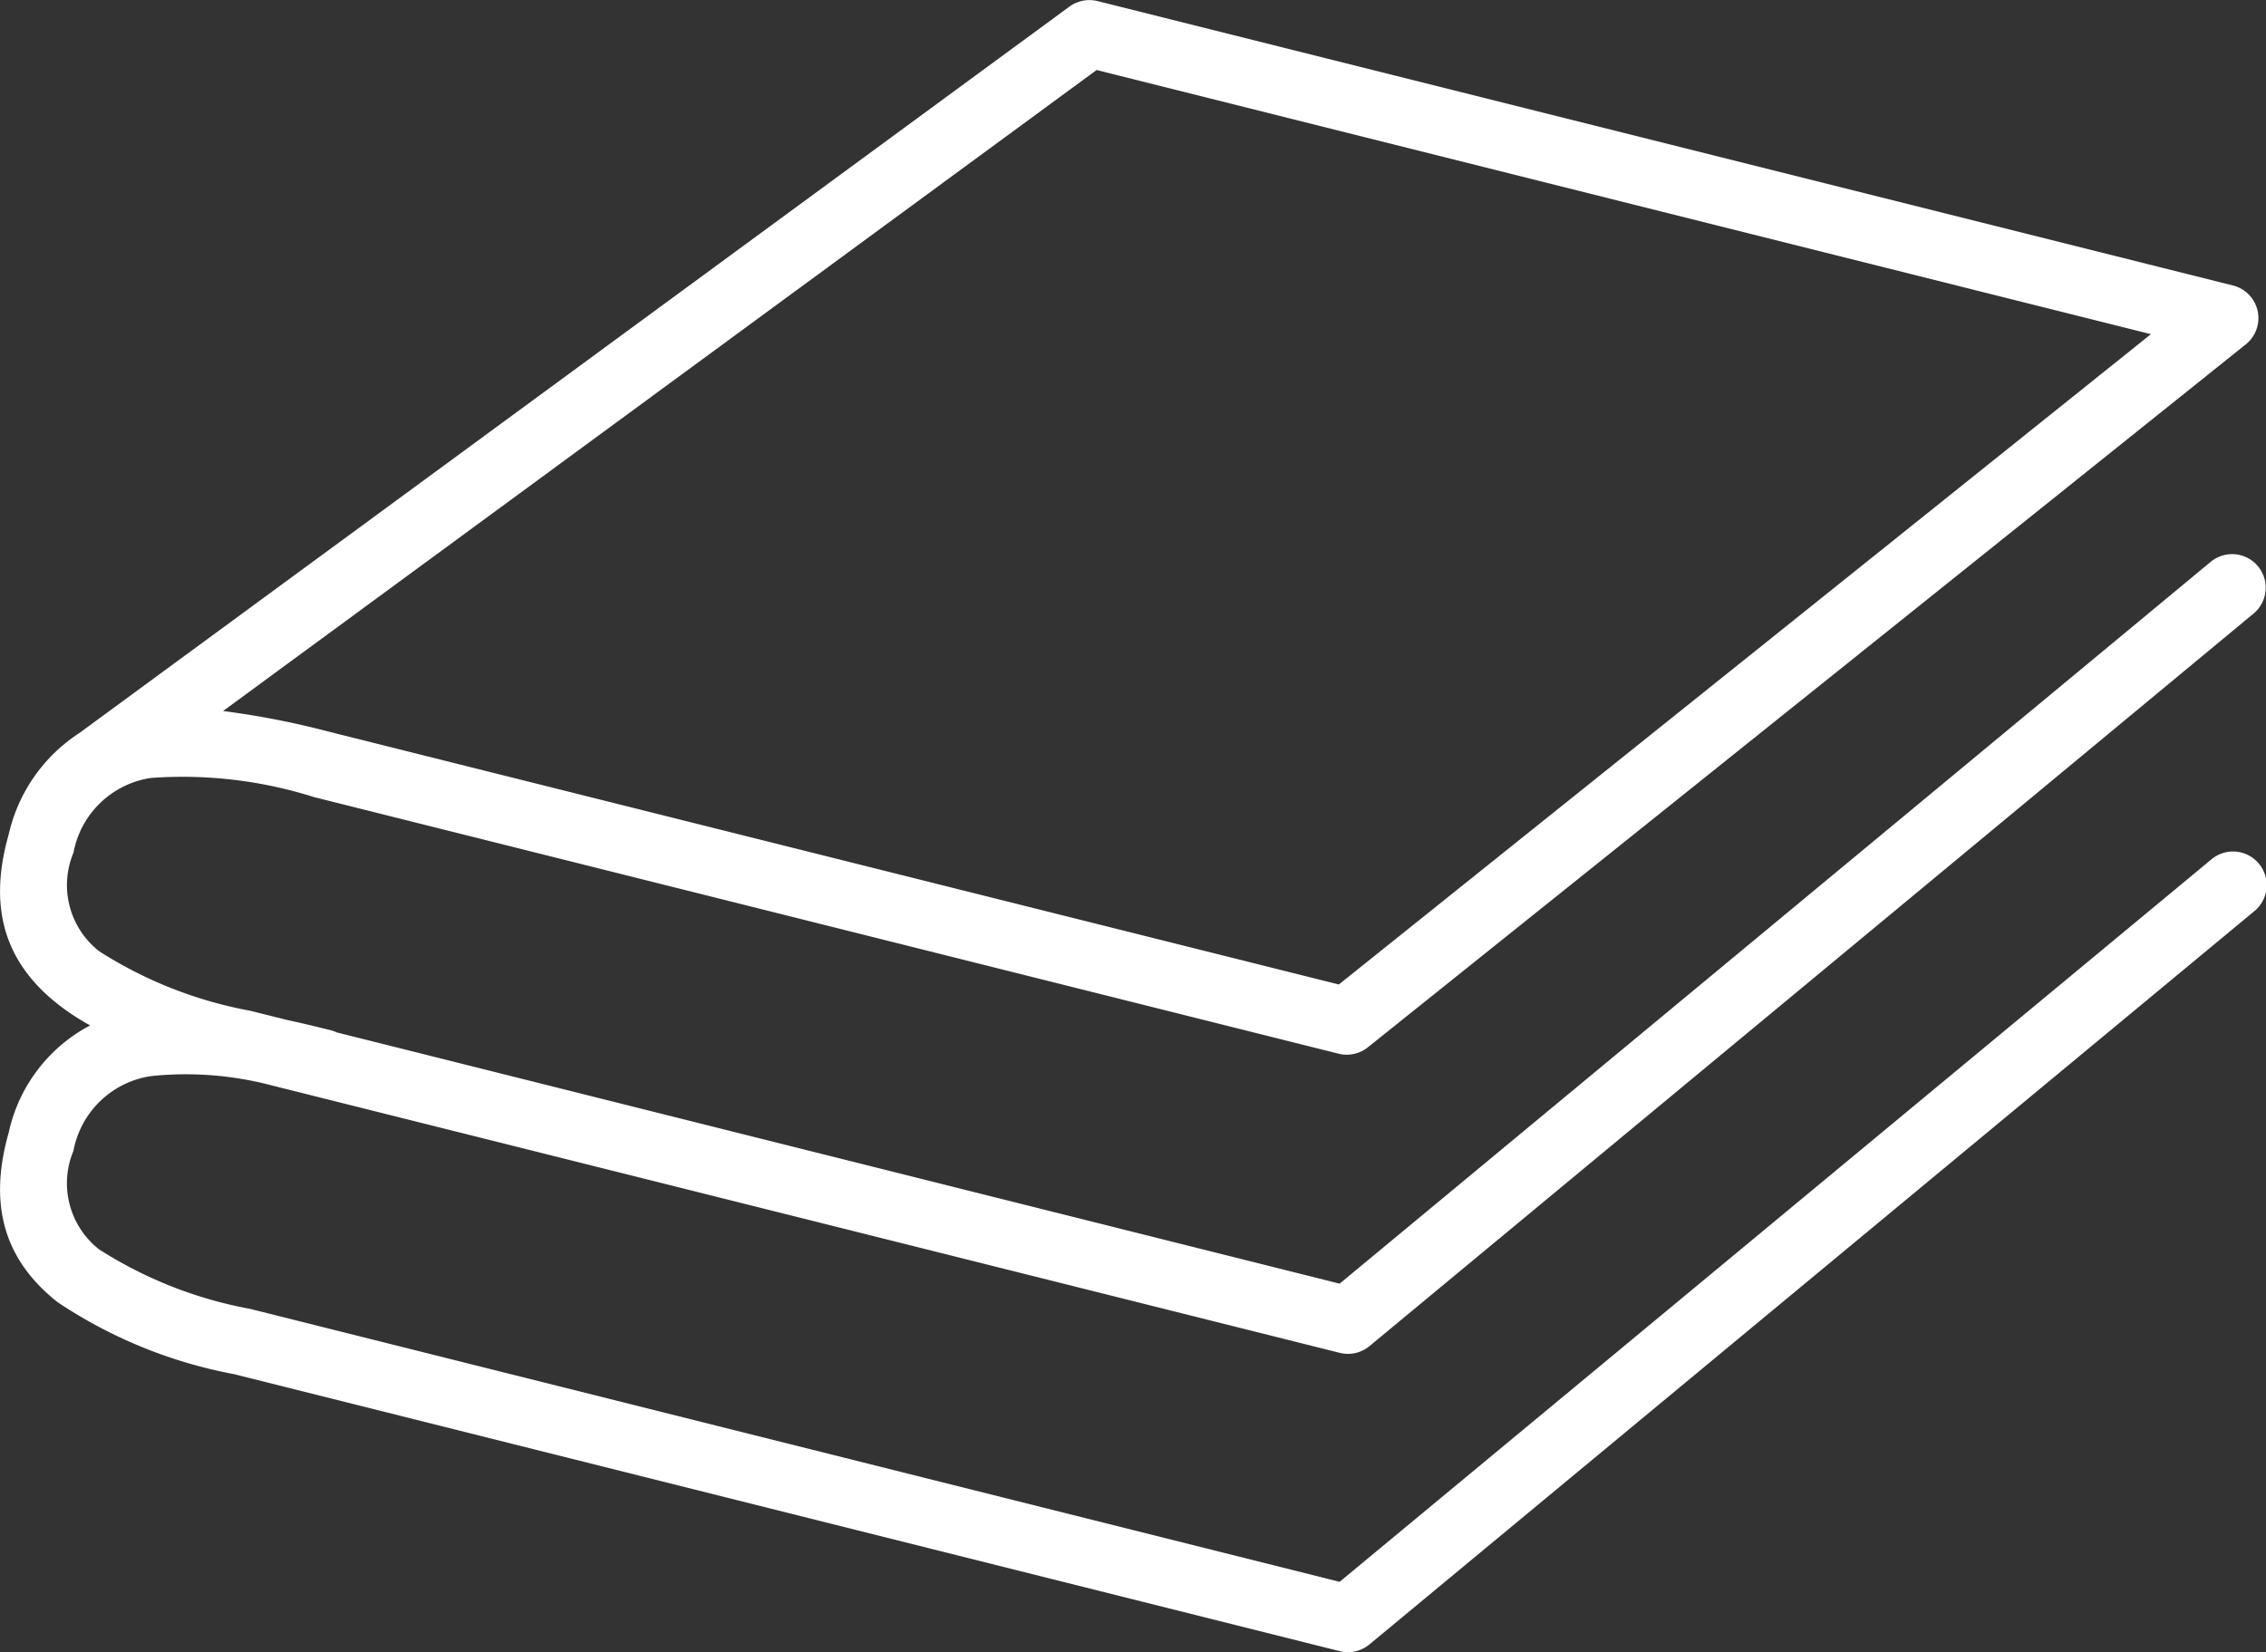 <svg xmlns="http://www.w3.org/2000/svg" width="84.118" height="61.346" viewBox="0 0 84.118 61.346"><rect x="0" y="0" width="84.118" height="61.346" fill="#333333" stroke="none"/><path id="Path_124519" data-name="Path 124519" d="M2.942,27.22,39.705.241a1.257,1.257,0,0,1,1.041-.2L82.892,10.6a1.25,1.25,0,0,1,.432,2.221L50.778,38.886a1.254,1.254,0,0,1-1.083.239l-38.043-9.53a16.163,16.163,0,0,0-6.057-.709,3.445,3.445,0,0,0-2.868,2.776,3.118,3.118,0,0,0,.956,3.659,15.671,15.671,0,0,0,5.609,2.209l1.373.343c.52.112,1.052.239,1.592.374a1.244,1.244,0,0,1,.239.085l37.234,9.33,32.334-26.8a1.247,1.247,0,1,1,1.592,1.92l-32.819,27.2a1.254,1.254,0,0,1-1.1.25L10.082,40.3a12.5,12.5,0,0,0-4.488-.343,3.445,3.445,0,0,0-2.868,2.776,3.118,3.118,0,0,0,.956,3.659A15.671,15.671,0,0,0,9.291,48.6L49.729,58.733,82.074,31.923a1.249,1.249,0,1,1,1.592,1.924L50.836,61.057a1.253,1.253,0,0,1-1.1.251L8.686,51.022a17.6,17.6,0,0,1-6.554-2.676C.313,46.9-.5,44.943.324,42.051a5.914,5.914,0,0,1,3.023-3.978,8.726,8.726,0,0,1-1.214-.8C.313,35.829-.5,33.87.324,30.979A6.092,6.092,0,0,1,2.942,27.22M40.708,2.6,8.281,26.4a31.334,31.334,0,0,1,3.975.779L49.7,36.554,79.846,12.408Z" fill="#fff"></path></svg>